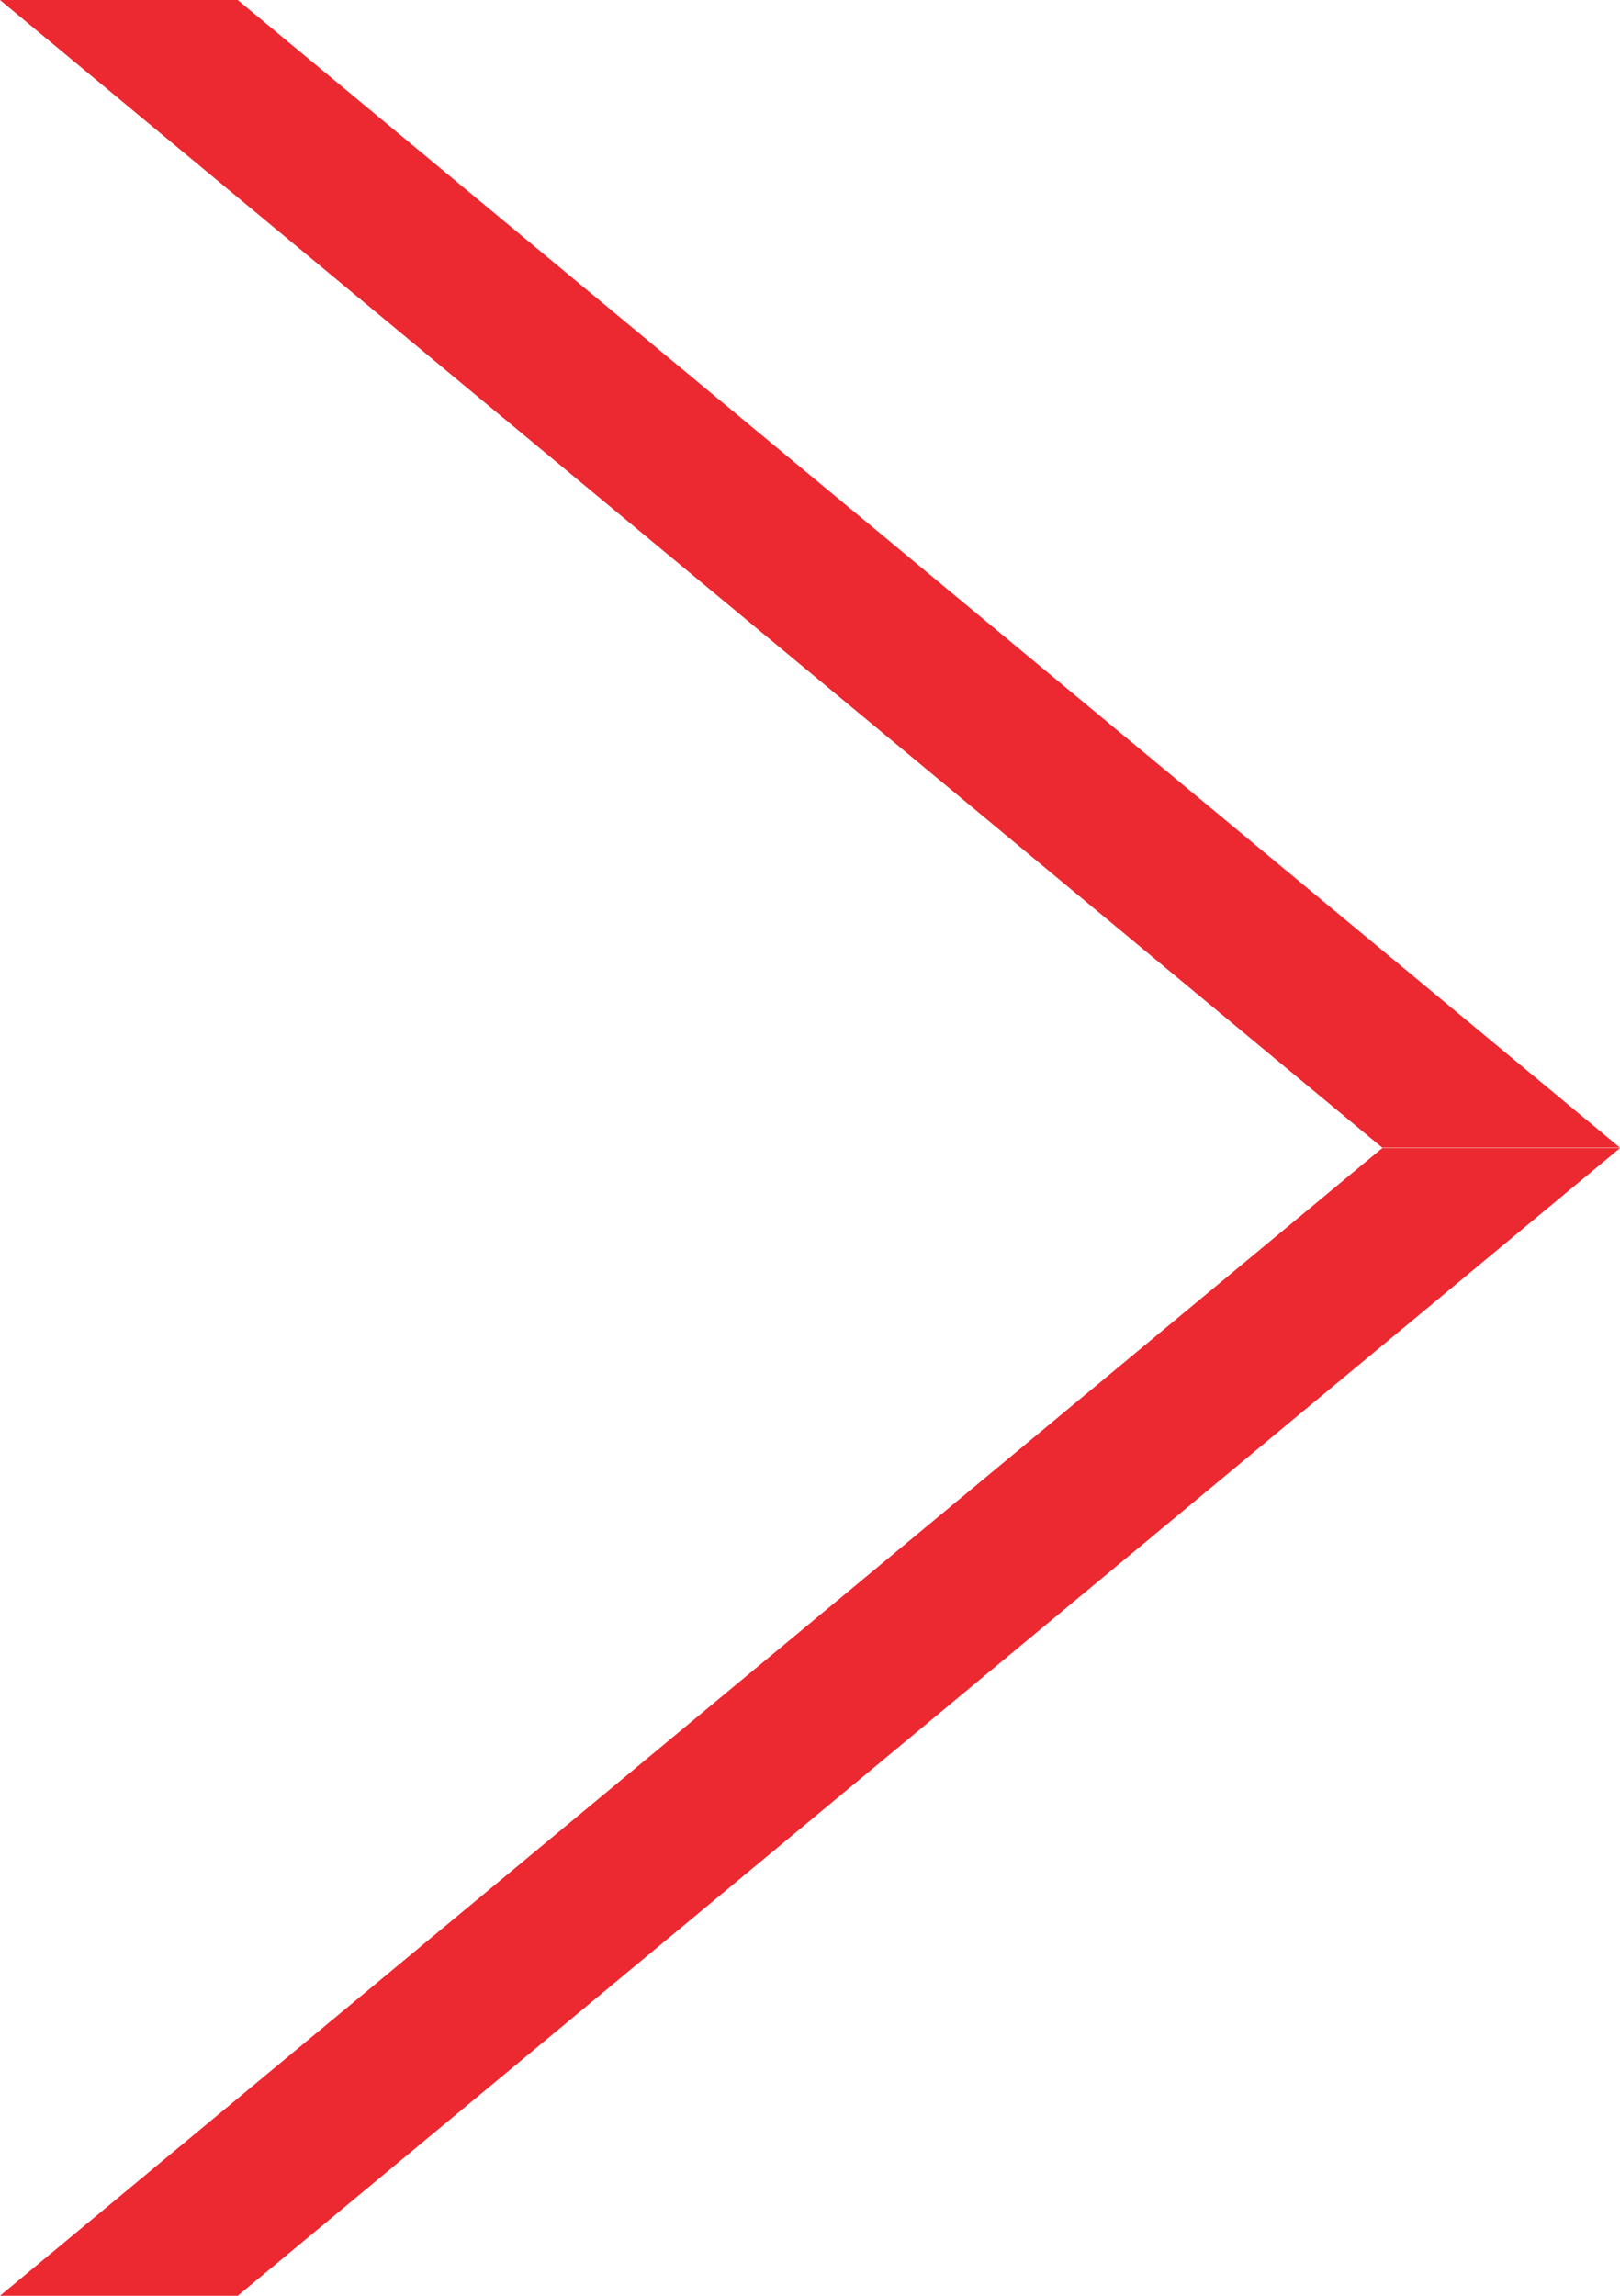 <?xml version="1.0" encoding="UTF-8"?> <svg xmlns="http://www.w3.org/2000/svg" width="24" height="34" viewBox="0 0 24 34" fill="none"> <path fill-rule="evenodd" clip-rule="evenodd" d="M3.522 0L0 0L20.478 16.997L24 16.997L3.522 0ZM3.522 34L0 34L20.478 17.003L24 17.003L3.522 34Z" fill="#EC2830"></path> </svg> 
